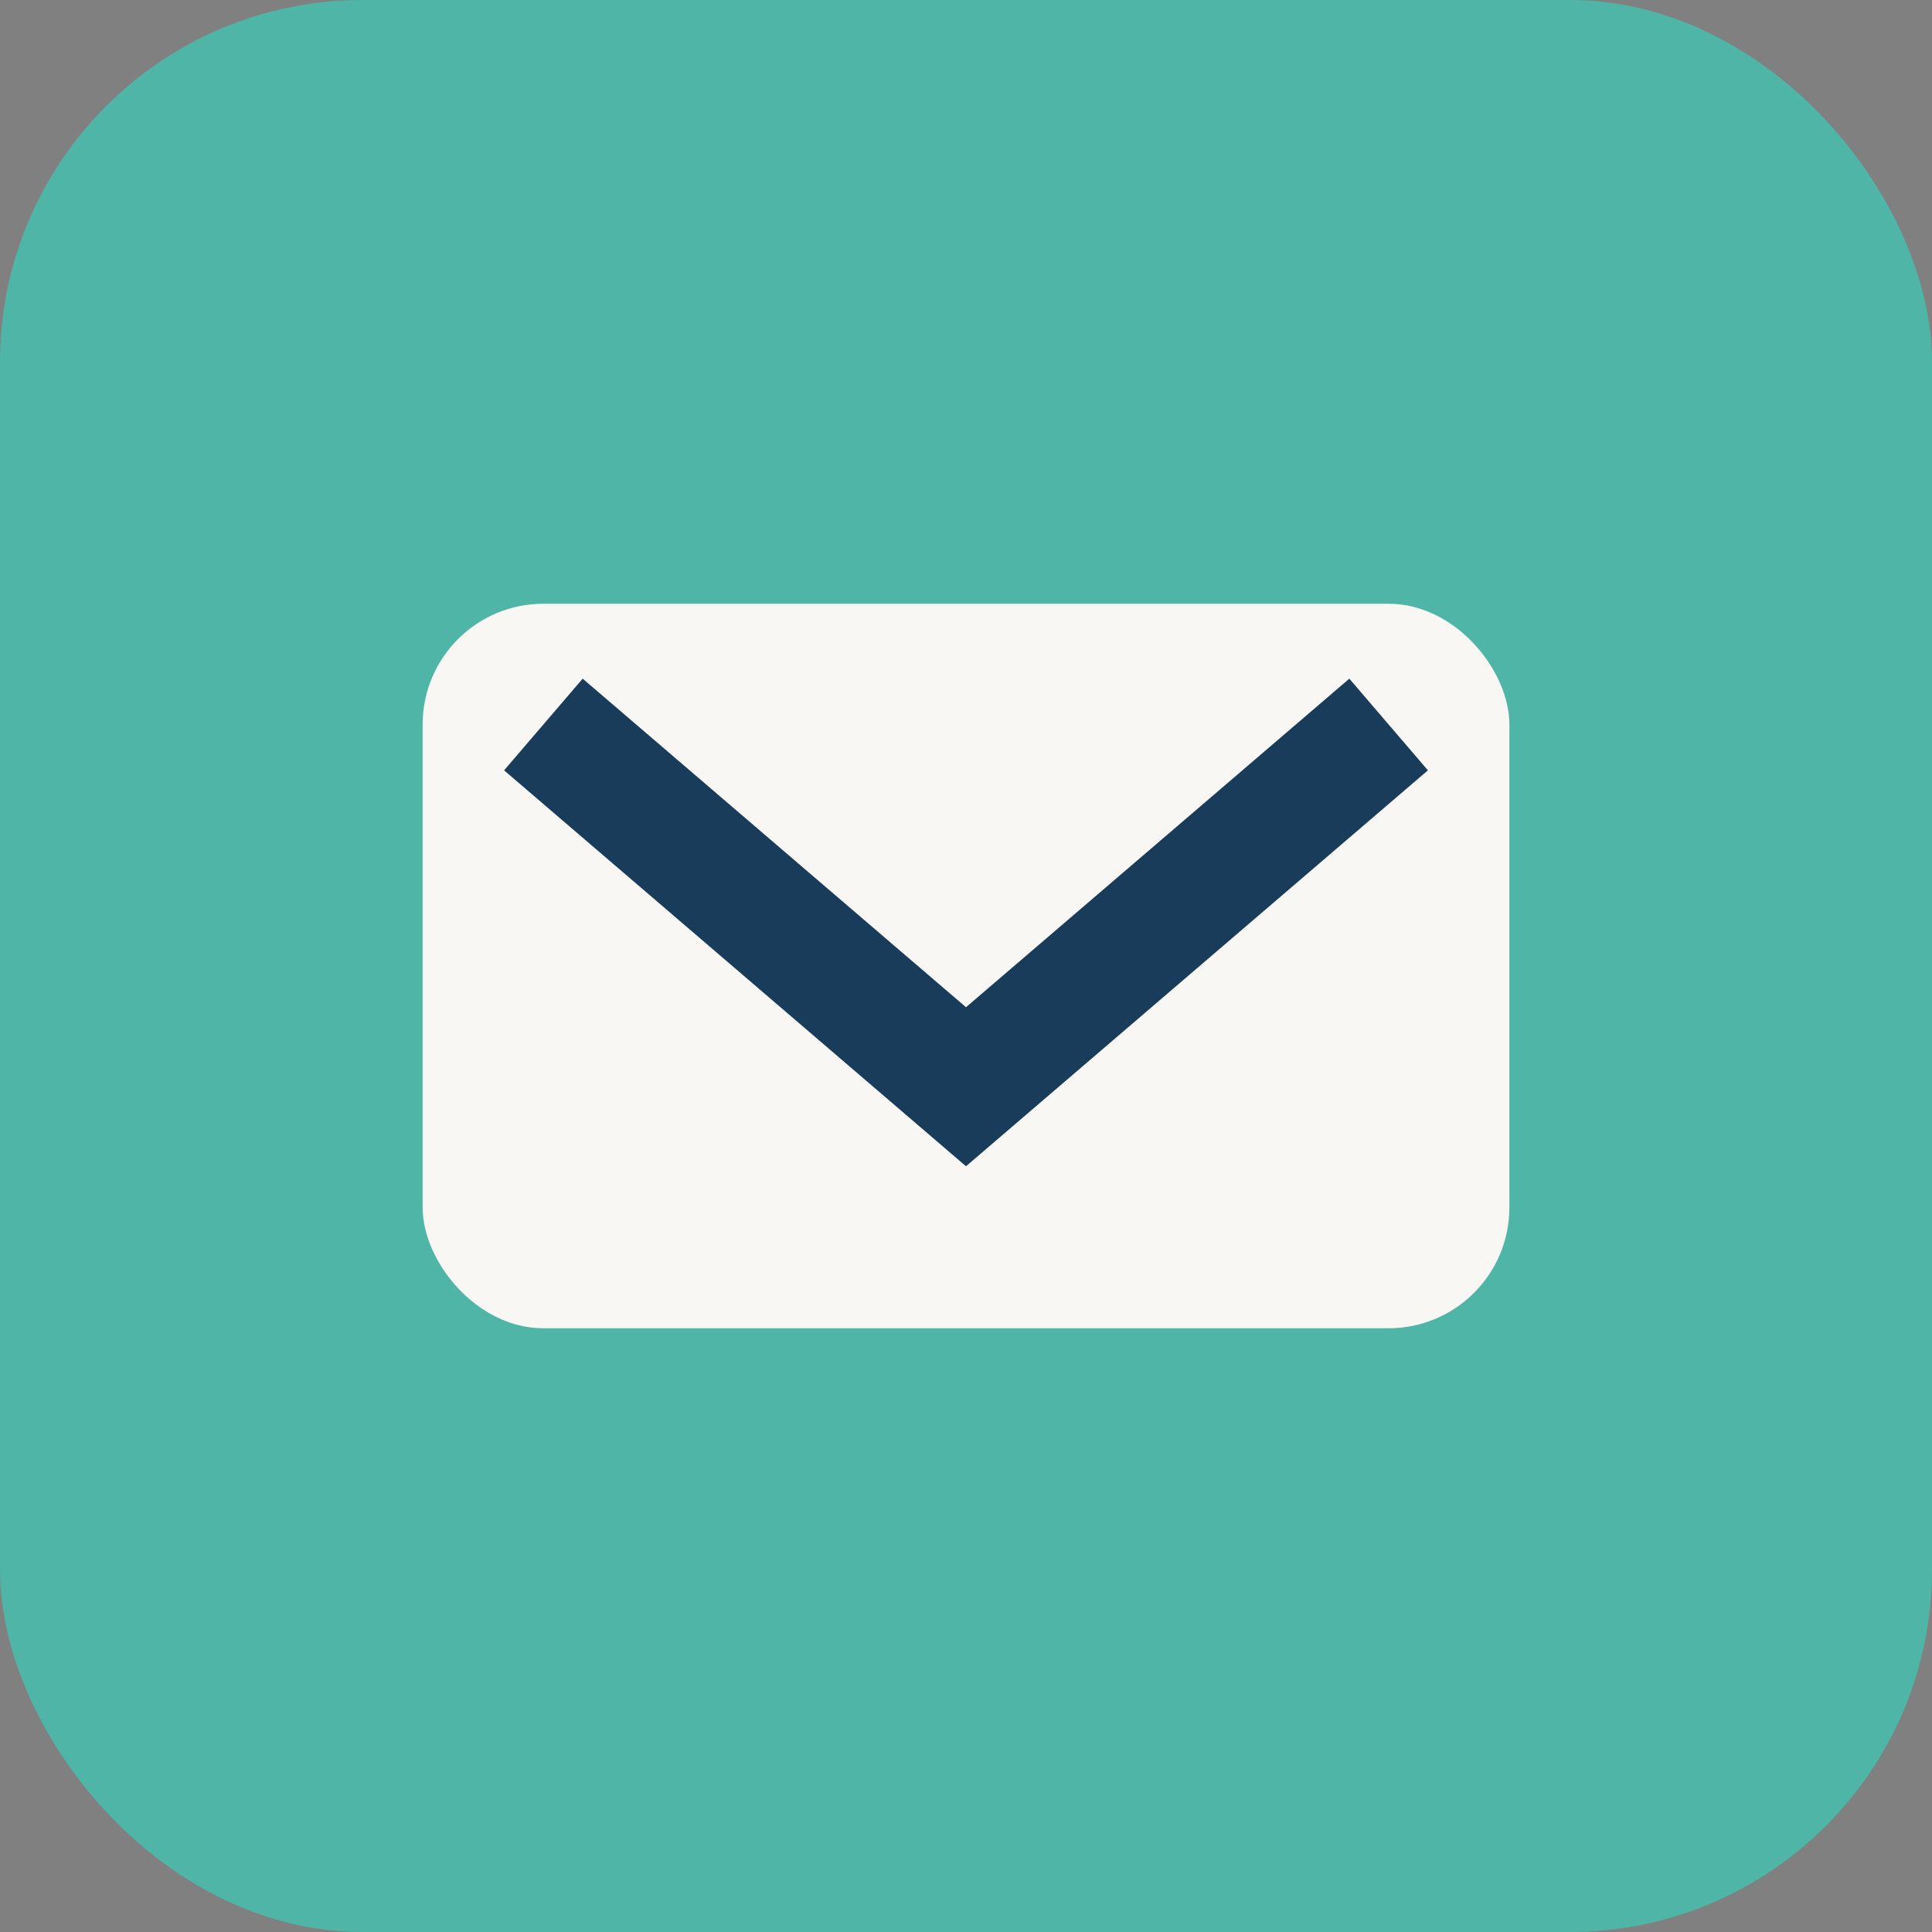 <?xml version="1.0" encoding="UTF-8"?>
<svg xmlns="http://www.w3.org/2000/svg" width="32" height="32" viewBox="0 0 32 32"><rect x="0" y="0" width="32" height="32" fill="#808080" stroke="none"/><rect width="32" height="32" rx="6" fill="#4EB5A7"/><rect x="7" y="10" width="18" height="12" rx="2" fill="#F8F7F4"/><path d="M9 12l7 6 7-6" stroke="#193C5A" stroke-width="2" fill="none"/></svg>